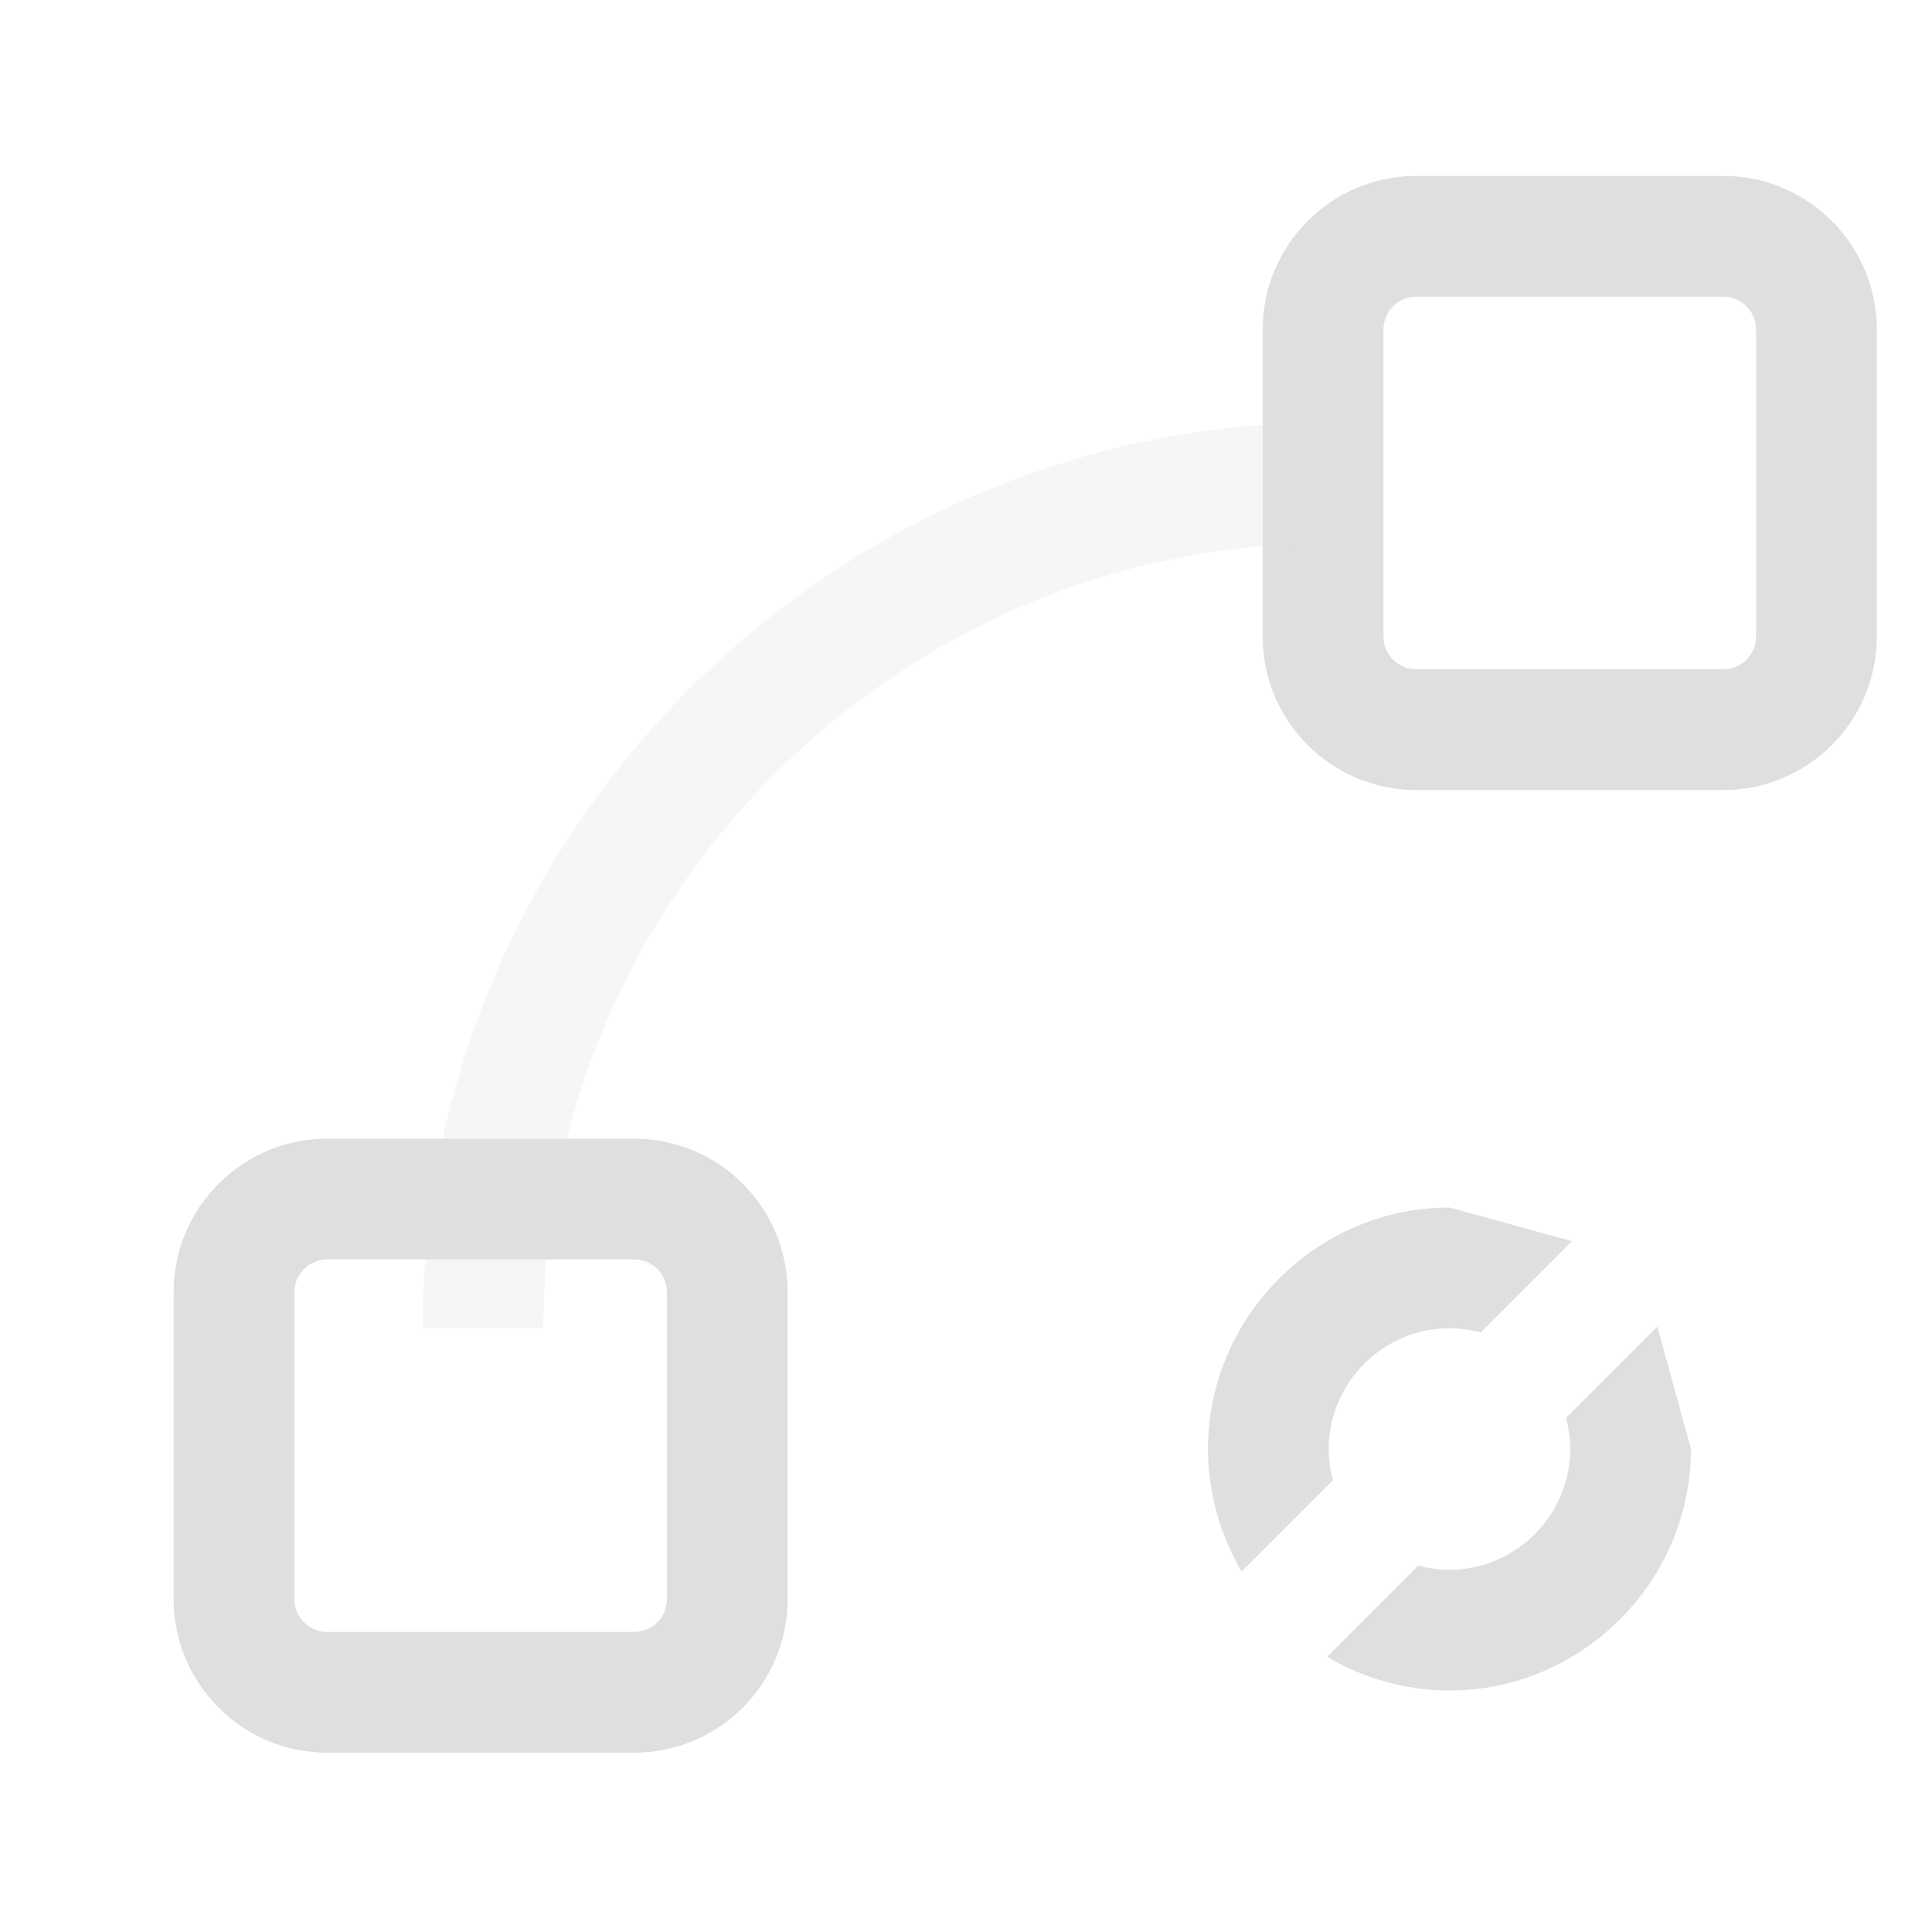 <svg xmlns="http://www.w3.org/2000/svg" style="fill-rule:evenodd;clip-rule:evenodd;stroke-linejoin:round;stroke-miterlimit:2" width="100%" height="100%" viewBox="0 0 16 16" xml:space="preserve">
 <defs>
  <style id="current-color-scheme" type="text/css">
   .ColorScheme-Text { color:#dfdfdf; } .ColorScheme-Highlight { color:#4285f4; } .ColorScheme-NeutralText { color:#ff9800; } .ColorScheme-PositiveText { color:#4caf50; } .ColorScheme-NegativeText { color:#f44336; }
  </style>
 </defs>
 <path style="fill:currentColor;" class="ColorScheme-Text" d="M6.523,10.701c0,-0.701 -0.569,-1.271 -1.271,-1.271l-2.543,0c-0.701,0 -1.271,0.57 -1.271,1.271l0,2.543c0,0.701 0.57,1.271 1.271,1.271l2.543,0c0.702,0 1.271,-0.57 1.271,-1.271l0,-2.543Zm7.202,0.285l0.279,1.014c-0,1.097 -0.903,2 -2,2c-0.357,-0.001 -0.707,-0.097 -1.014,-0.279l0.756,-0.756c0.084,0.023 0.171,0.035 0.258,0.035c0.548,0 1,-0.451 1,-1c-0.001,-0.087 -0.012,-0.174 -0.035,-0.258l0.756,-0.756Zm-8.202,-0.285l0,2.543c0,0.15 -0.121,0.271 -0.271,0.271l-2.543,0c-0.149,0 -0.271,-0.121 -0.271,-0.271l0,-2.543c0,-0.149 0.122,-0.271 0.271,-0.271c0,0 2.543,0 2.543,0c0.15,0 0.271,0.122 0.271,0.271Zm6.481,-0.701l1.014,0.279l-0.756,0.756c-0.084,-0.023 -0.171,-0.035 -0.258,-0.035c-0.549,0 -1,0.451 -1,1c0,0.087 0.012,0.174 0.035,0.258l-0.756,0.756c-0.182,-0.307 -0.278,-0.657 -0.279,-1.014c-0,-1.097 0.903,-2 2,-2Zm3.539,-7.271c-0,-0.702 -0.57,-1.272 -1.272,-1.272l-2.542,0c-0.702,0 -1.272,0.57 -1.272,1.272l0,2.542c0,0.702 0.57,1.272 1.272,1.272l2.542,-0c0.702,-0 1.272,-0.57 1.272,-1.272l-0,-2.542Zm-1,-0l-0,2.542c-0,0.15 -0.122,0.272 -0.272,0.272l-2.542,-0c-0.15,-0 -0.272,-0.122 -0.272,-0.272l0,-2.542c0,-0.15 0.122,-0.272 0.272,-0.272c-0,0 2.542,0 2.542,0c0.15,0 0.272,0.122 0.272,0.272Z"/>
 <path style="fill:currentColor;fill-opacity:0.3" class="ColorScheme-Text" d="M11,3.5c-4.114,0 -7.5,3.386 -7.5,7.5l1,0c0,-3.566 2.934,-6.5 6.5,-6.5l0,-1Z"/>
</svg>
